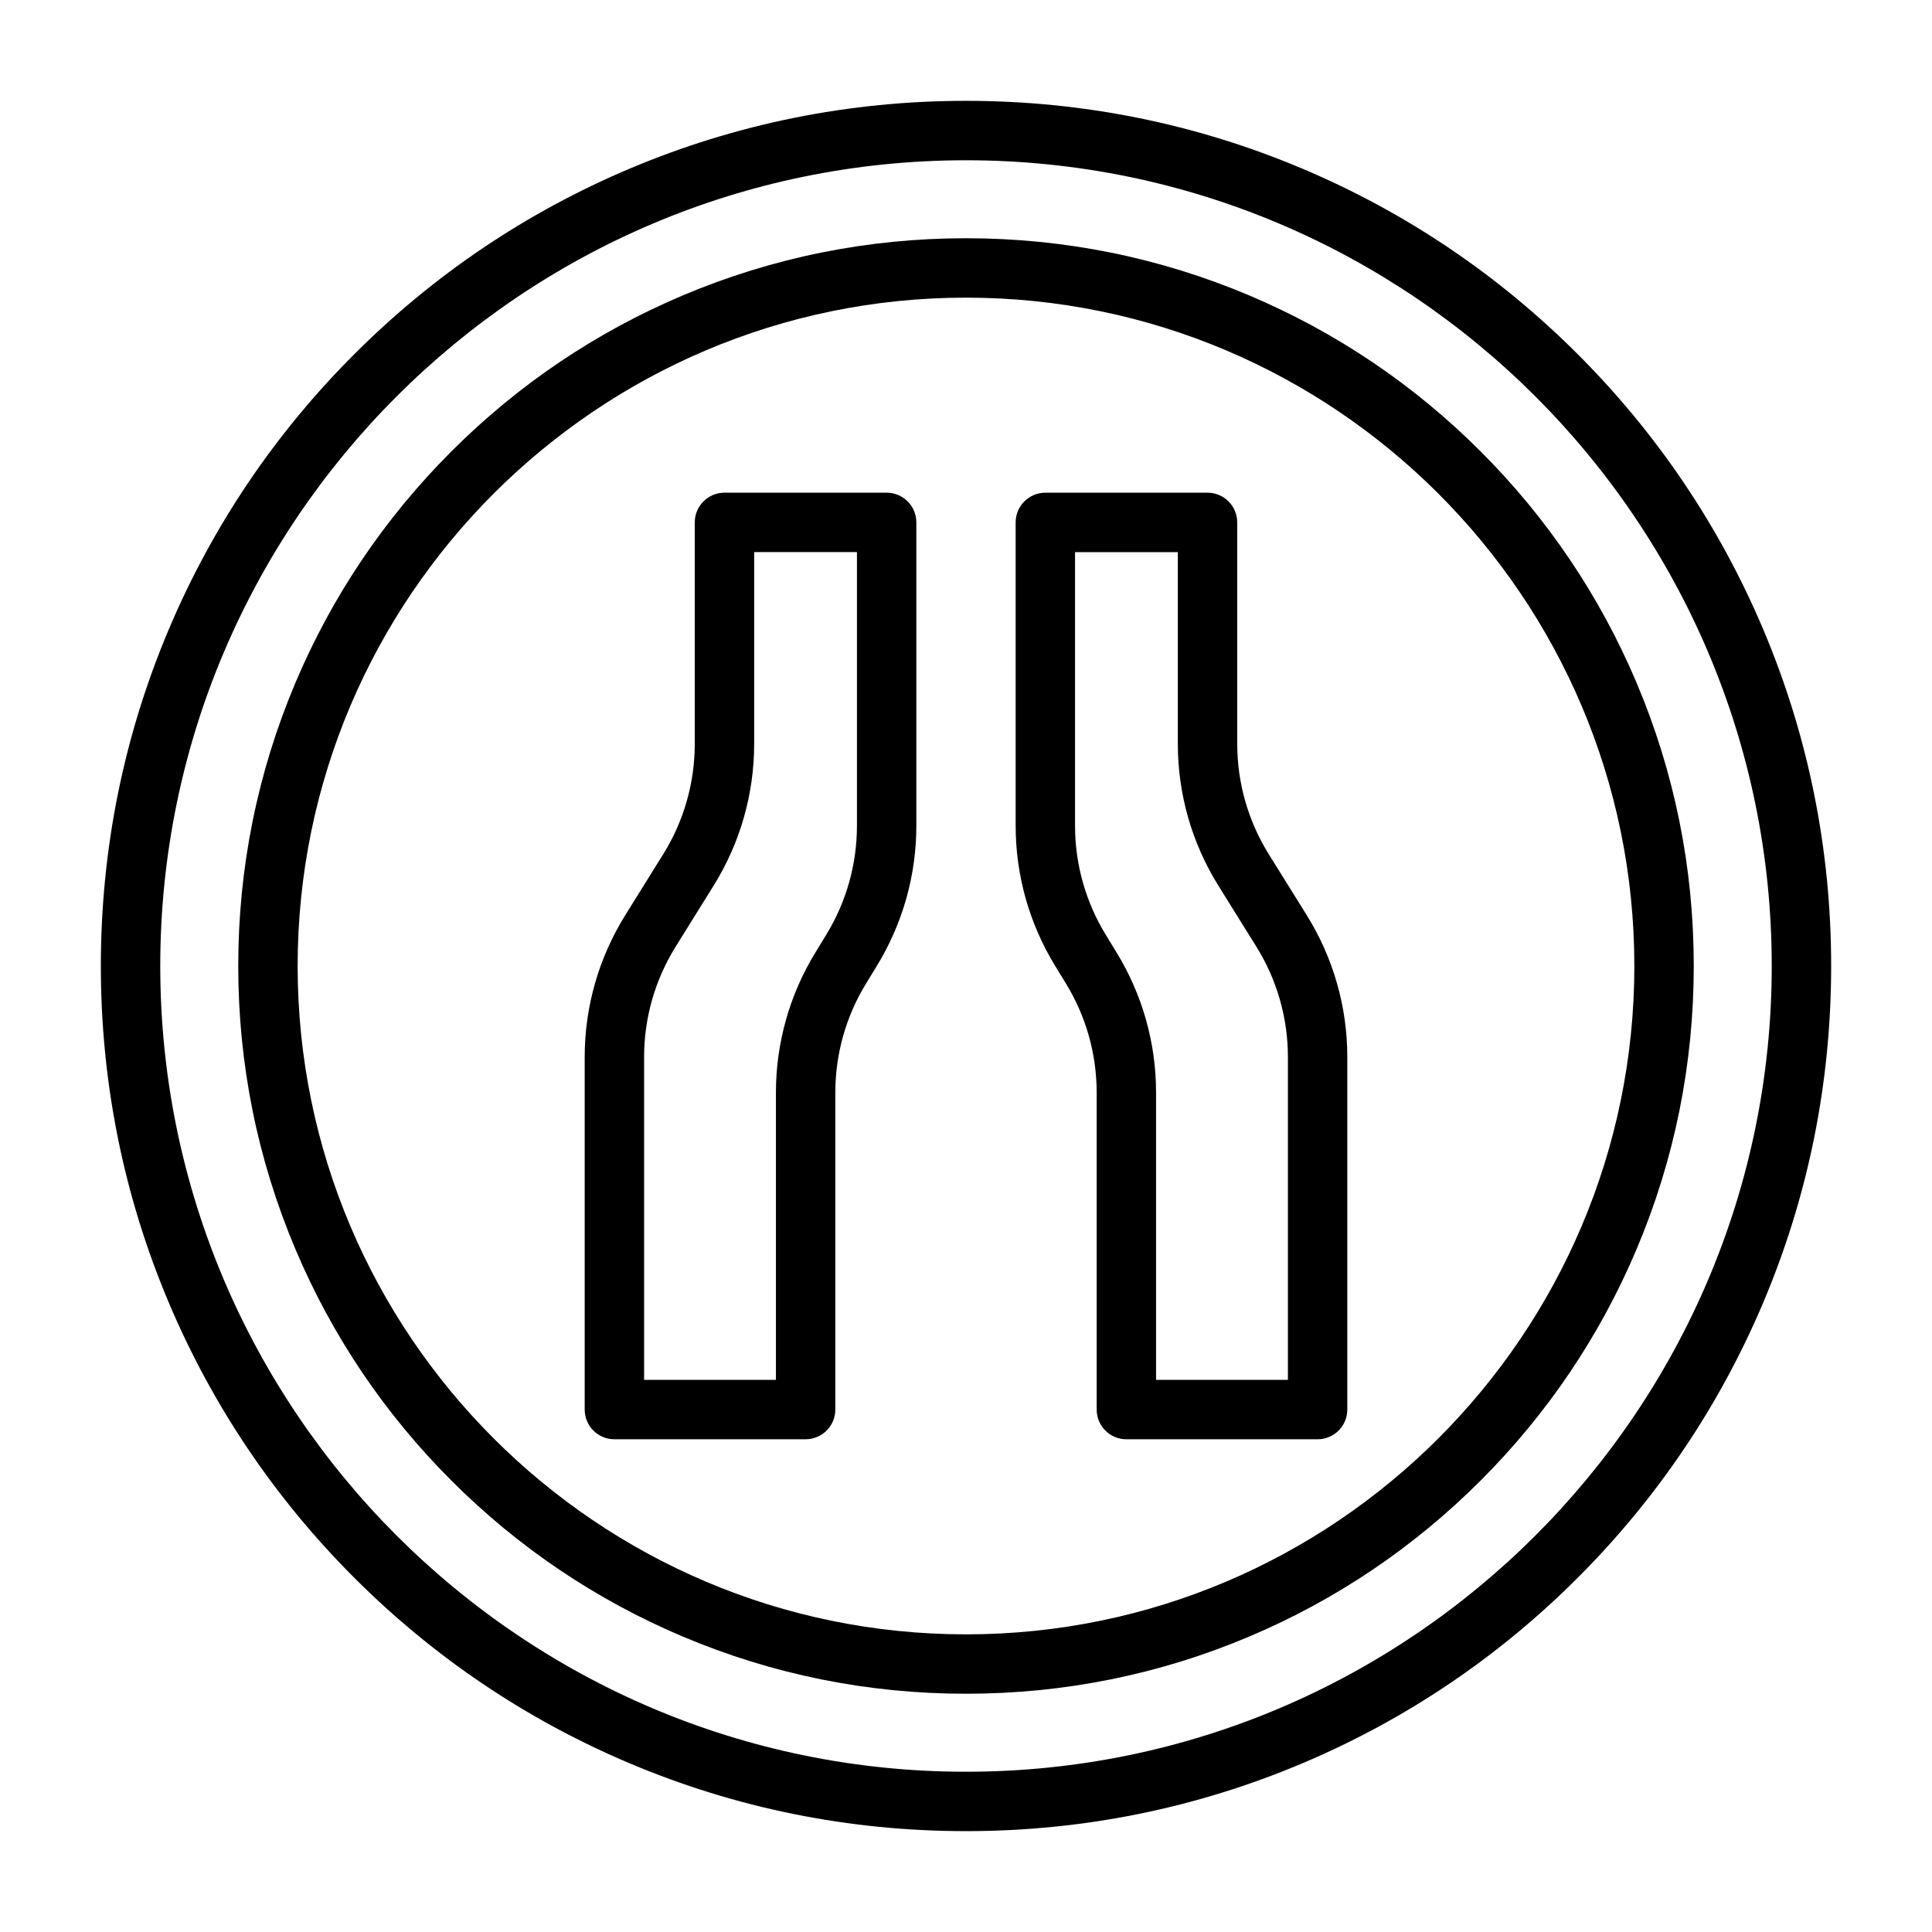 <?xml version="1.0" encoding="UTF-8"?>
<!-- Uploaded to: ICON Repo, www.iconrepo.com, Generator: ICON Repo Mixer Tools -->
<svg fill="#000000" width="800px" height="800px" version="1.1" viewBox="144 144 512 512" xmlns="http://www.w3.org/2000/svg">
 <g>
  <path d="m400 629.27c-30.949 0-60.977-6.062-89.246-18.02-27.301-11.547-51.82-28.078-72.875-49.133-21.055-21.055-37.582-45.57-49.133-72.875-11.957-28.27-18.02-58.297-18.02-89.246 0-30.949 6.062-60.977 18.02-89.246 11.547-27.301 28.078-51.82 49.133-72.875 21.055-21.055 45.57-37.582 72.875-49.133 28.27-11.957 58.297-18.02 89.246-18.02s60.977 6.062 89.246 18.02c27.301 11.547 51.82 28.078 72.875 49.133 21.055 21.055 37.582 45.57 49.133 72.875 11.957 28.27 18.02 58.297 18.02 89.246 0 30.949-6.062 60.977-18.02 89.246-11.547 27.301-28.078 51.82-49.133 72.875-21.055 21.055-45.57 37.582-72.875 49.133-28.273 11.957-58.301 18.02-89.246 18.02zm0-442.8c-117.74 0-213.53 95.789-213.53 213.53 0 117.74 95.789 213.53 213.53 213.53s213.53-95.789 213.53-213.53c0-117.74-95.789-213.53-213.53-213.53z"/>
  <path d="m400 592.86c-26.031 0-51.293-5.102-75.074-15.16-22.969-9.715-43.594-23.621-61.301-41.328-17.711-17.711-31.613-38.336-41.328-61.301-10.059-23.781-15.16-49.043-15.16-75.074s5.102-51.293 15.16-75.074c9.715-22.969 23.621-43.594 41.328-61.301 17.711-17.711 38.336-31.613 61.301-41.328 23.781-10.059 49.039-15.16 75.074-15.16 26.031 0 51.293 5.102 75.074 15.16 22.969 9.715 43.594 23.621 61.301 41.328 17.711 17.711 31.613 38.336 41.328 61.301 10.059 23.781 15.16 49.039 15.16 75.074 0 26.031-5.102 51.293-15.16 75.074-9.715 22.969-23.621 43.594-41.328 61.301-17.711 17.711-38.336 31.613-61.301 41.328-23.785 10.059-49.043 15.16-75.074 15.16zm0-369.98c-97.664 0-177.12 79.457-177.12 177.12s79.457 177.12 177.12 177.12 177.12-79.457 177.12-177.12c-0.004-97.664-79.457-177.12-177.12-177.12z"/>
  <path d="m357.5 525.42h-50.68c-4.348 0-7.871-3.523-7.871-7.871v-93.426c0-13.293 3.715-26.281 10.738-37.566l10.074-16.184c5.469-8.785 8.359-18.898 8.359-29.246v-58.684c0-4.348 3.523-7.871 7.871-7.871h42.98c4.348 0 7.871 3.523 7.871 7.871v80.391c0 13.09-3.609 25.91-10.434 37.074l-2.914 4.769c-5.316 8.691-8.125 18.676-8.125 28.863v84.008c0 4.348-3.523 7.871-7.871 7.871zm-42.809-15.742h34.938v-76.137c0-13.09 3.609-25.91 10.434-37.074l2.914-4.769c5.316-8.695 8.125-18.676 8.125-28.863v-72.52h-27.238v50.812c0 13.293-3.715 26.281-10.738 37.566l-10.074 16.184c-5.469 8.785-8.359 18.898-8.359 29.246z"/>
  <path d="m493.18 525.42h-50.68c-4.348 0-7.871-3.523-7.871-7.871v-84.008c0-10.188-2.809-20.168-8.125-28.863l-2.914-4.769c-6.828-11.168-10.434-23.988-10.434-37.074v-80.391c0-4.348 3.523-7.871 7.871-7.871h42.98c4.348 0 7.871 3.523 7.871 7.871v58.684c0 10.348 2.891 20.461 8.359 29.246l10.074 16.184c7.027 11.285 10.738 24.273 10.738 37.566v93.426c0 4.348-3.527 7.871-7.871 7.871zm-42.809-15.742h34.938v-85.551c0-10.348-2.891-20.461-8.359-29.246l-10.074-16.184c-7.027-11.285-10.738-24.273-10.738-37.566v-50.812h-27.242v72.52c0 10.188 2.809 20.168 8.125 28.863l2.914 4.769c6.828 11.168 10.434 23.988 10.434 37.074v76.137z"/>
 </g>
</svg>